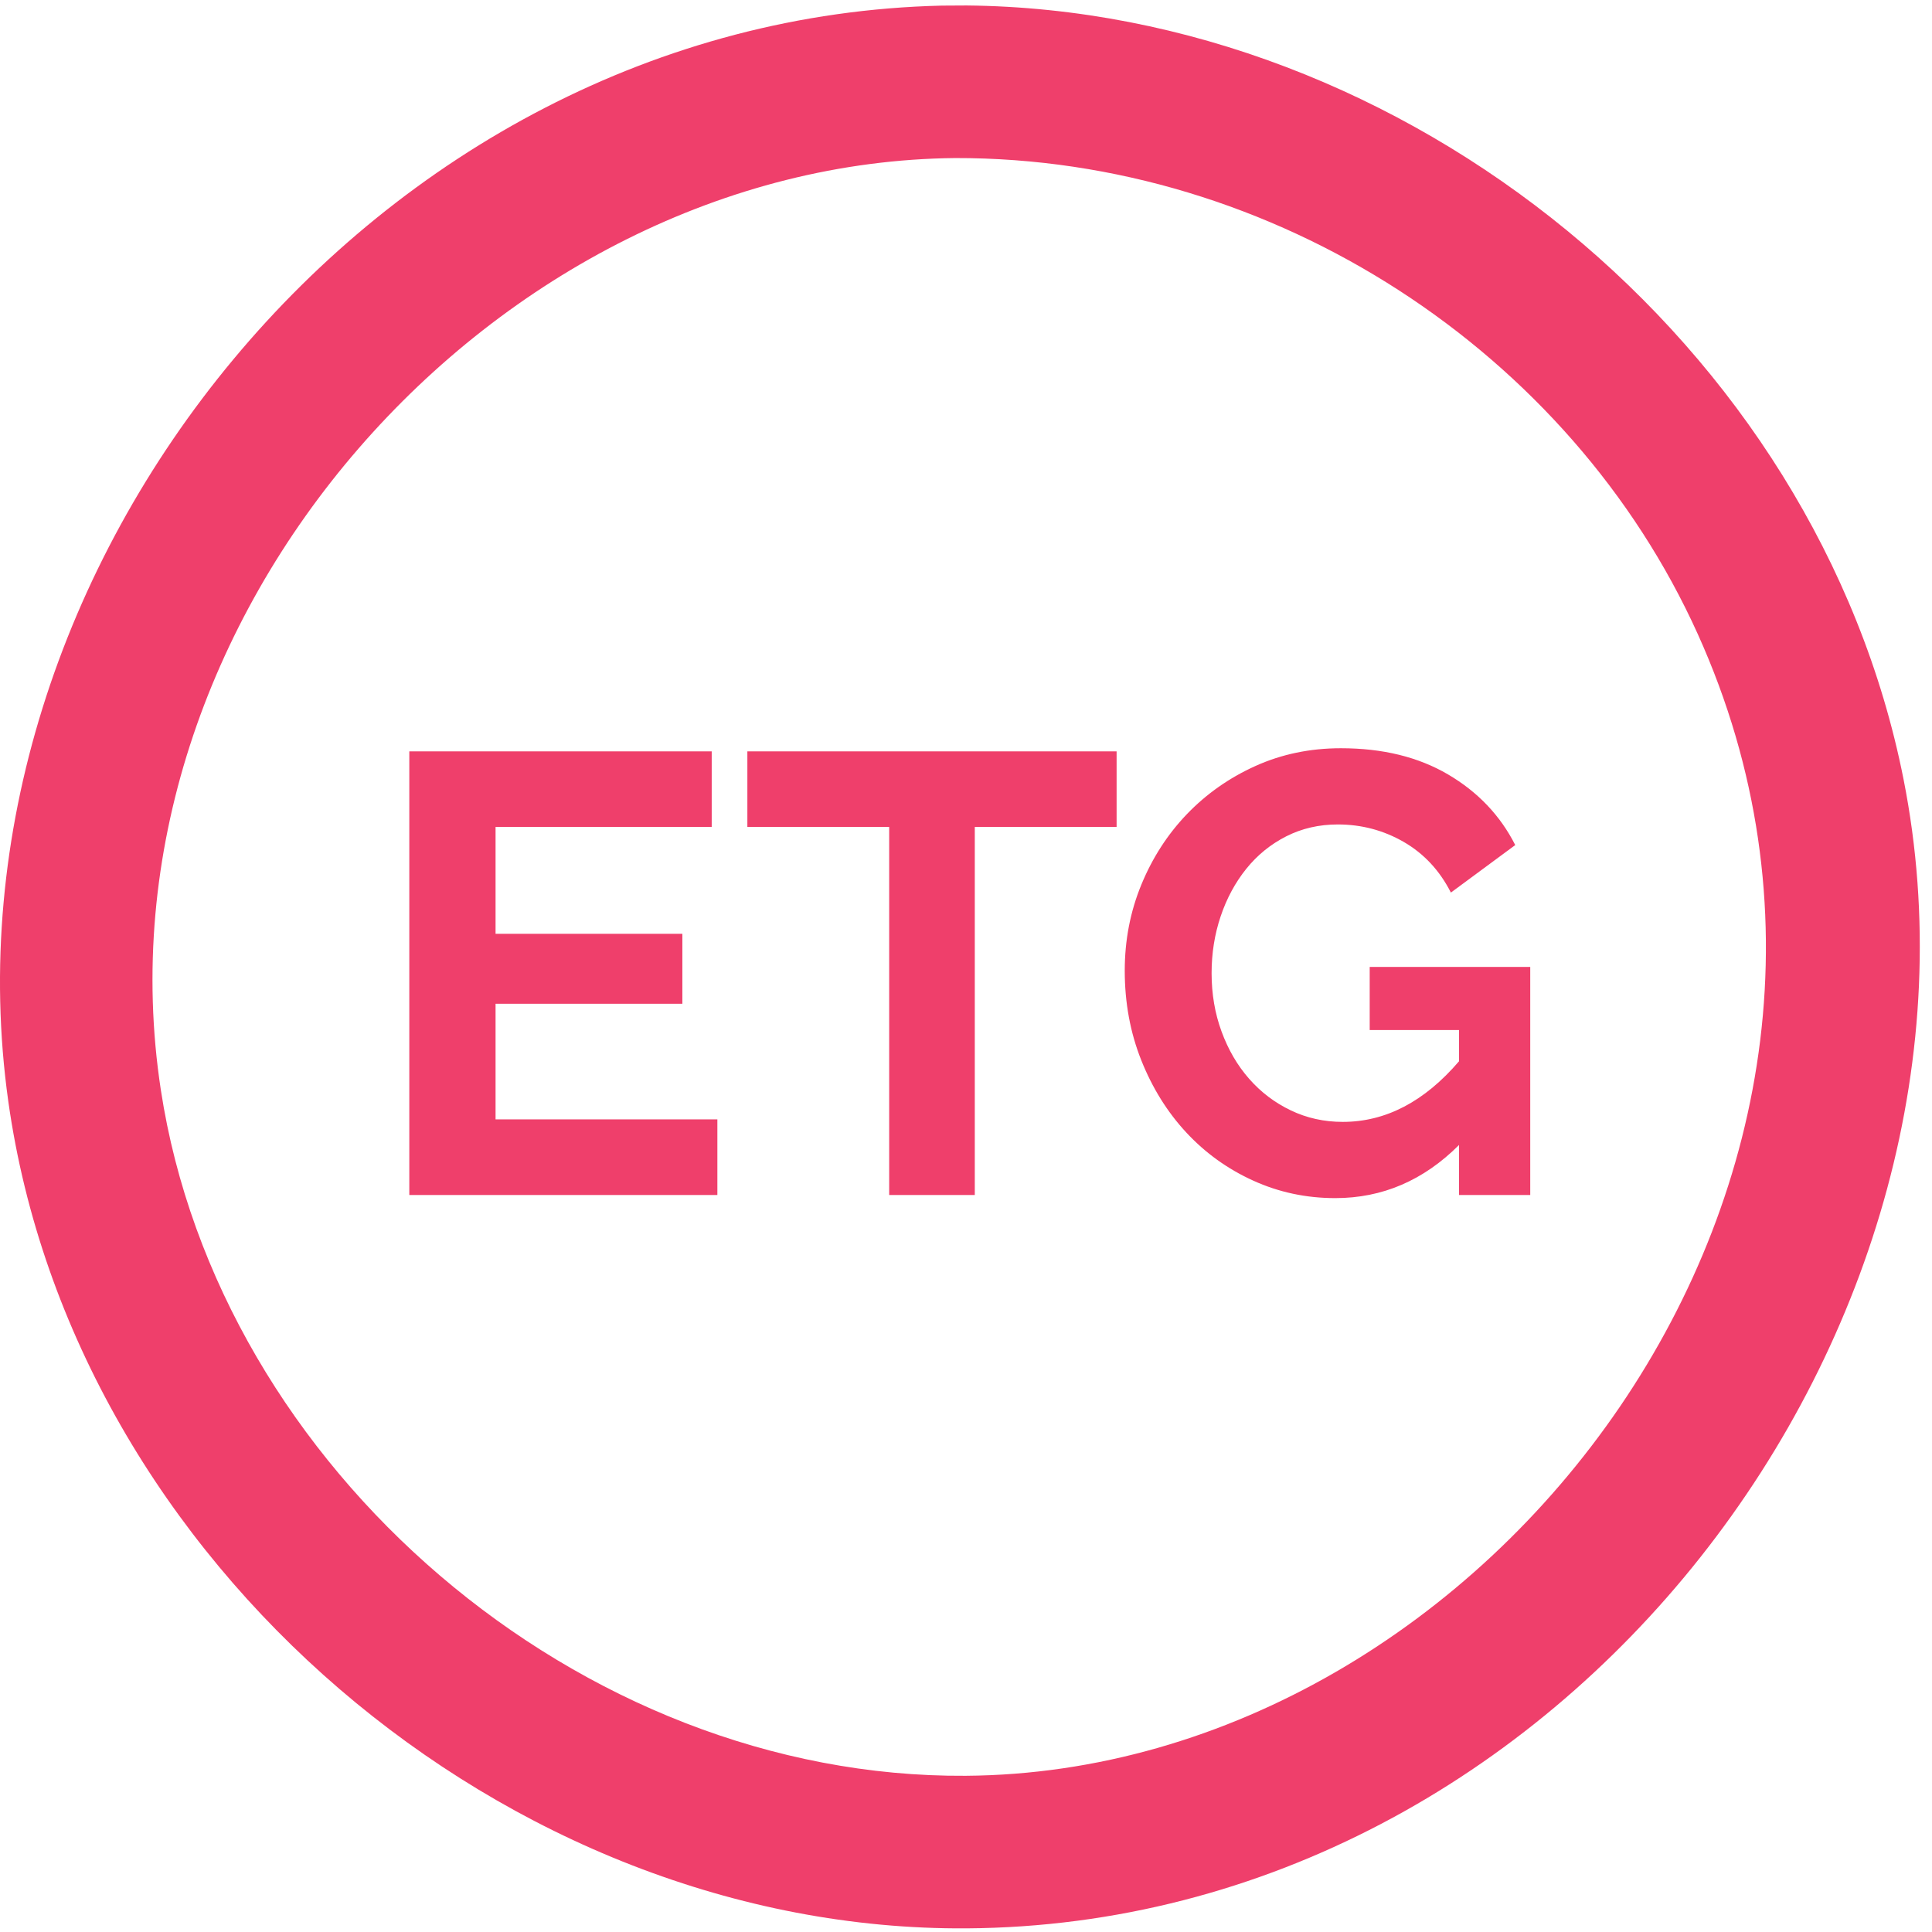 <?xml version="1.0" encoding="UTF-8" standalone="no"?><!DOCTYPE svg PUBLIC "-//W3C//DTD SVG 1.1//EN" "http://www.w3.org/Graphics/SVG/1.1/DTD/svg11.dtd"><svg width="100%" height="100%" viewBox="0 0 42 42" version="1.1" xmlns="http://www.w3.org/2000/svg" xmlns:xlink="http://www.w3.org/1999/xlink" xml:space="preserve" xmlns:serif="http://www.serif.com/" style="fill-rule:evenodd;clip-rule:evenodd;stroke-linejoin:round;stroke-miterlimit:1.414;"><g><g><path d="M21.013,0.119c9.535,0.092 18.492,7.355 20.368,16.82c2.356,11.888 -7.348,24.894 -20.367,24.982c-9.988,0.067 -19.424,-7.949 -20.834,-17.981c-1.621,-11.536 7.902,-23.528 20.294,-23.818c0.179,-0.002 0.359,-0.003 0.539,-0.003Zm-0.249,3.317c-9.991,0.097 -18.84,9.988 -17.267,20.262c1.258,8.218 9.097,14.963 17.495,14.906c11.404,-0.077 21.226,-13.056 15.917,-24.818c-2.769,-6.135 -9.202,-10.363 -16.145,-10.35Zm12.502,22.542l-1.548,0l0,-1.087c-0.77,0.77 -1.666,1.155 -2.69,1.155c-0.633,0 -1.229,-0.127 -1.786,-0.381c-0.557,-0.253 -1.041,-0.602 -1.453,-1.045c-0.412,-0.444 -0.738,-0.967 -0.978,-1.569c-0.24,-0.602 -0.36,-1.252 -0.36,-1.949c0,-0.662 0.12,-1.284 0.36,-1.868c0.24,-0.584 0.57,-1.096 0.991,-1.535c0.422,-0.439 0.917,-0.788 1.488,-1.046c0.57,-0.258 1.191,-0.387 1.861,-0.387c0.905,0 1.682,0.19 2.329,0.57c0.648,0.381 1.134,0.892 1.46,1.535l-1.399,1.033c-0.244,-0.48 -0.586,-0.847 -1.025,-1.101c-0.439,-0.253 -0.917,-0.38 -1.433,-0.38c-0.408,0 -0.781,0.086 -1.121,0.258c-0.339,0.172 -0.629,0.408 -0.869,0.706c-0.24,0.299 -0.426,0.643 -0.557,1.033c-0.131,0.389 -0.197,0.801 -0.197,1.236c0,0.453 0.072,0.876 0.217,1.27c0.145,0.394 0.344,0.736 0.598,1.025c0.254,0.29 0.555,0.519 0.903,0.686c0.349,0.168 0.727,0.252 1.134,0.252c0.933,0 1.775,-0.44 2.527,-1.318l0,-0.679l-1.942,0l0,-1.372l3.49,0l0,4.958Zm-17.794,-8.001l-4.699,0l0,2.323l4.061,0l0,1.521l-4.061,0l0,2.513l4.822,0l0,1.644l-6.697,0l0,-9.644l6.574,0l0,1.643Zm8.802,0l-3.083,0l0,8.001l-1.861,0l0,-8.001l-3.083,0l0,-1.643l8.027,0l0,1.643Z" style="fill:#ef3f6b;fill-rule:nonzero;"/></g></g></svg>